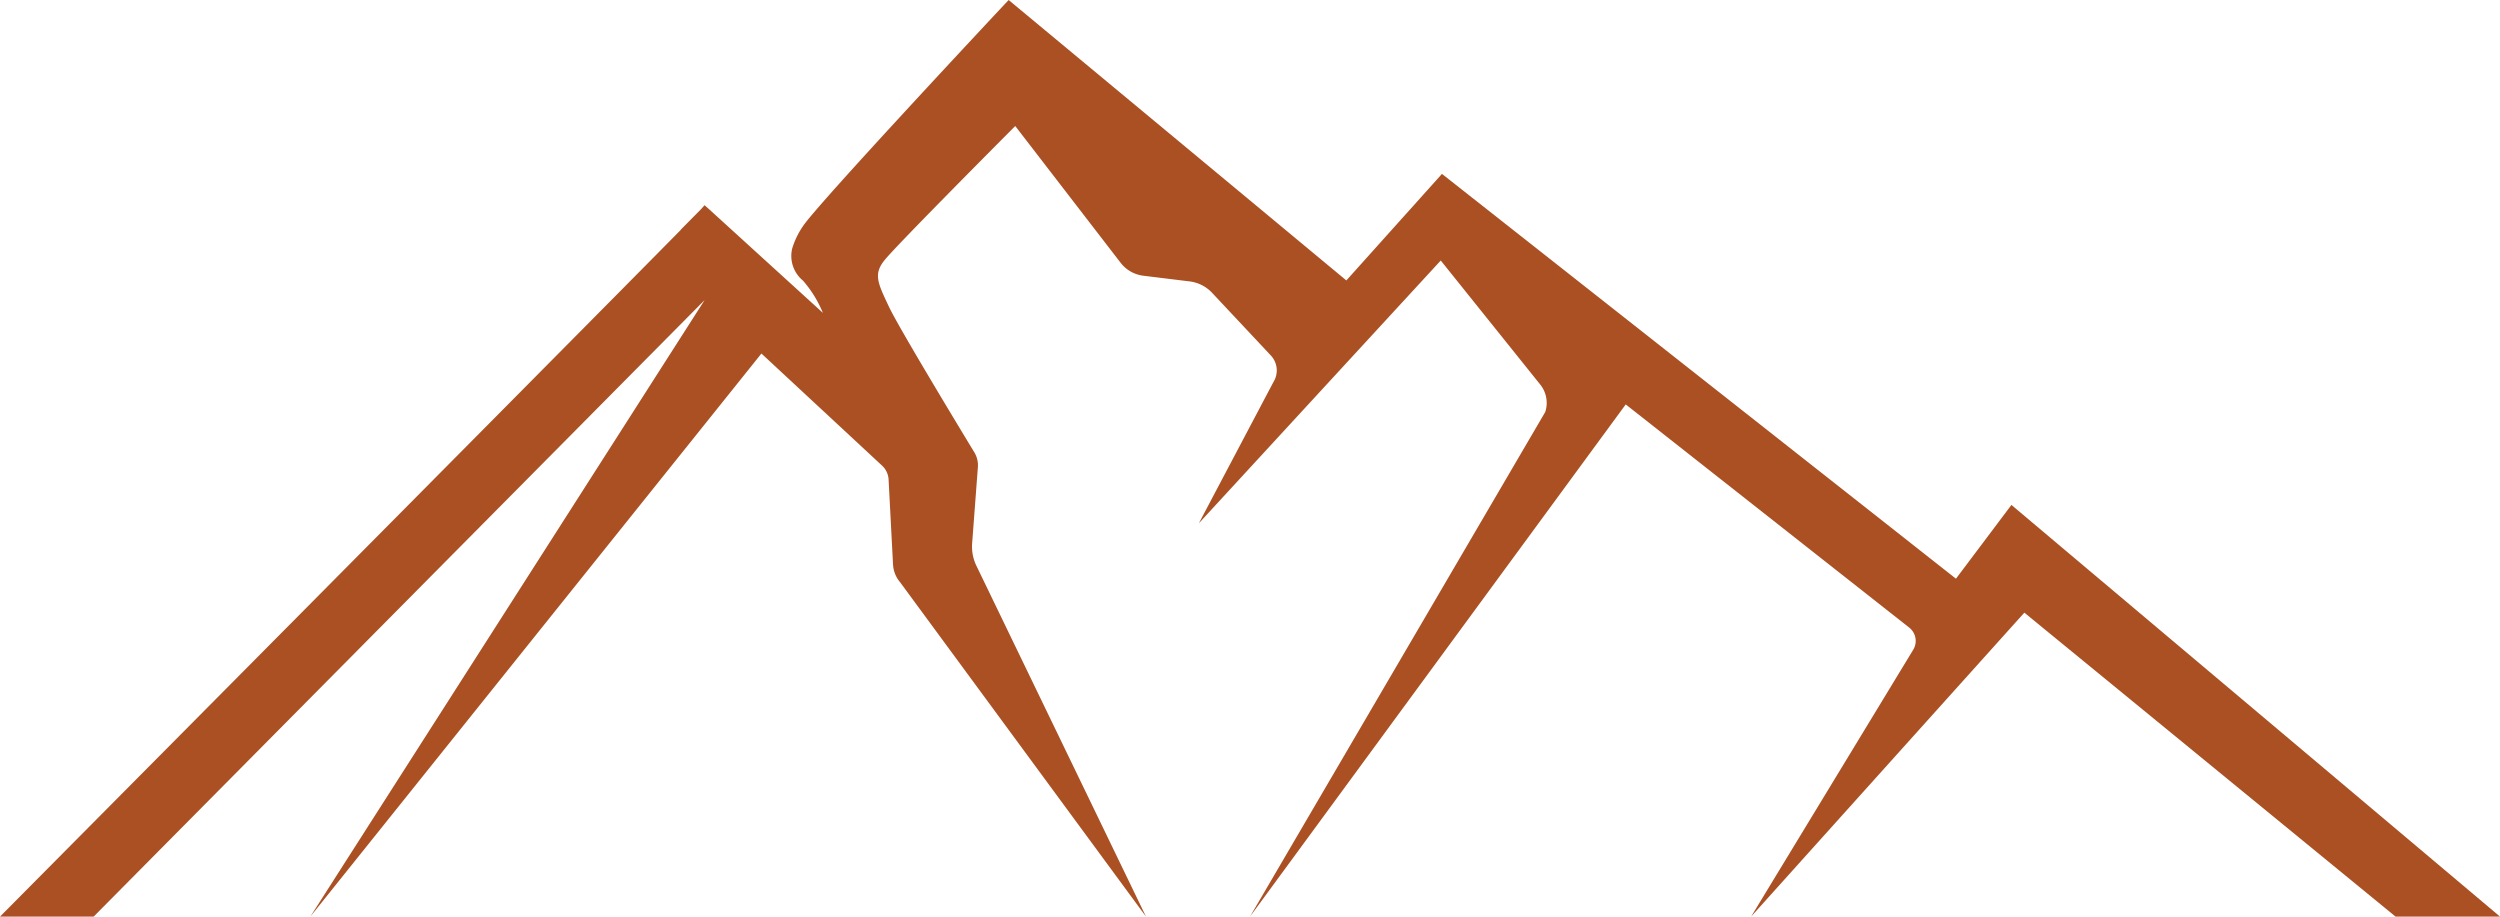 <svg xmlns="http://www.w3.org/2000/svg" width="264.697" height="97.048" viewBox="0 0 264.697 97.048">
  <path d="M266.346,135.959l-.474-.4L260,143.371,205.578,100.51l-10.123,11.281L159.7,82.1l-.378.4c-.815.871-20,21.357-21.421,23.576a8.571,8.571,0,0,0-1.112,2.306,3.374,3.374,0,0,0,1.143,3.434,12.362,12.362,0,0,1,2.1,3.409L127.948,104.22l-.446-.393-.366.413-2.158,2.181.012.012C113.031,118.566,54.55,177.49,53.9,178.147l-.994,1H62.82l64.692-65.281-41.75,65.281,47.762-59.618L146.3,131.4a2.164,2.164,0,0,1,.688,1.47l.47,8.993a3.158,3.158,0,0,0,.753,1.886l26.031,35.4L156.284,142a4.652,4.652,0,0,1-.45-2.374l.608-8.069a2.634,2.634,0,0,0-.377-1.567c-1.733-2.858-8.058-13.311-9.044-15.423l-.131-.278c-1.067-2.277-1.509-3.219-.3-4.684,1.314-1.6,11.482-11.828,13.807-14.164l11.158,14.479a3.59,3.59,0,0,0,2.407,1.372l4.895.6a3.923,3.923,0,0,1,2.384,1.21l6.221,6.636a2.314,2.314,0,0,1,.278,2.8l-7.9,14.961L205.45,109.68l10.534,13.134a3.1,3.1,0,0,1,.529,2.907l-31.259,53.424,39.781-54.228,30.015,23.629a1.8,1.8,0,0,1,.461,2.286l-17.2,28.313,28.929-32.18,39.139,32.047.162.132H317.6Z" transform="translate(-52.905 -82.098)" fill="#aa5023"/>
</svg>

